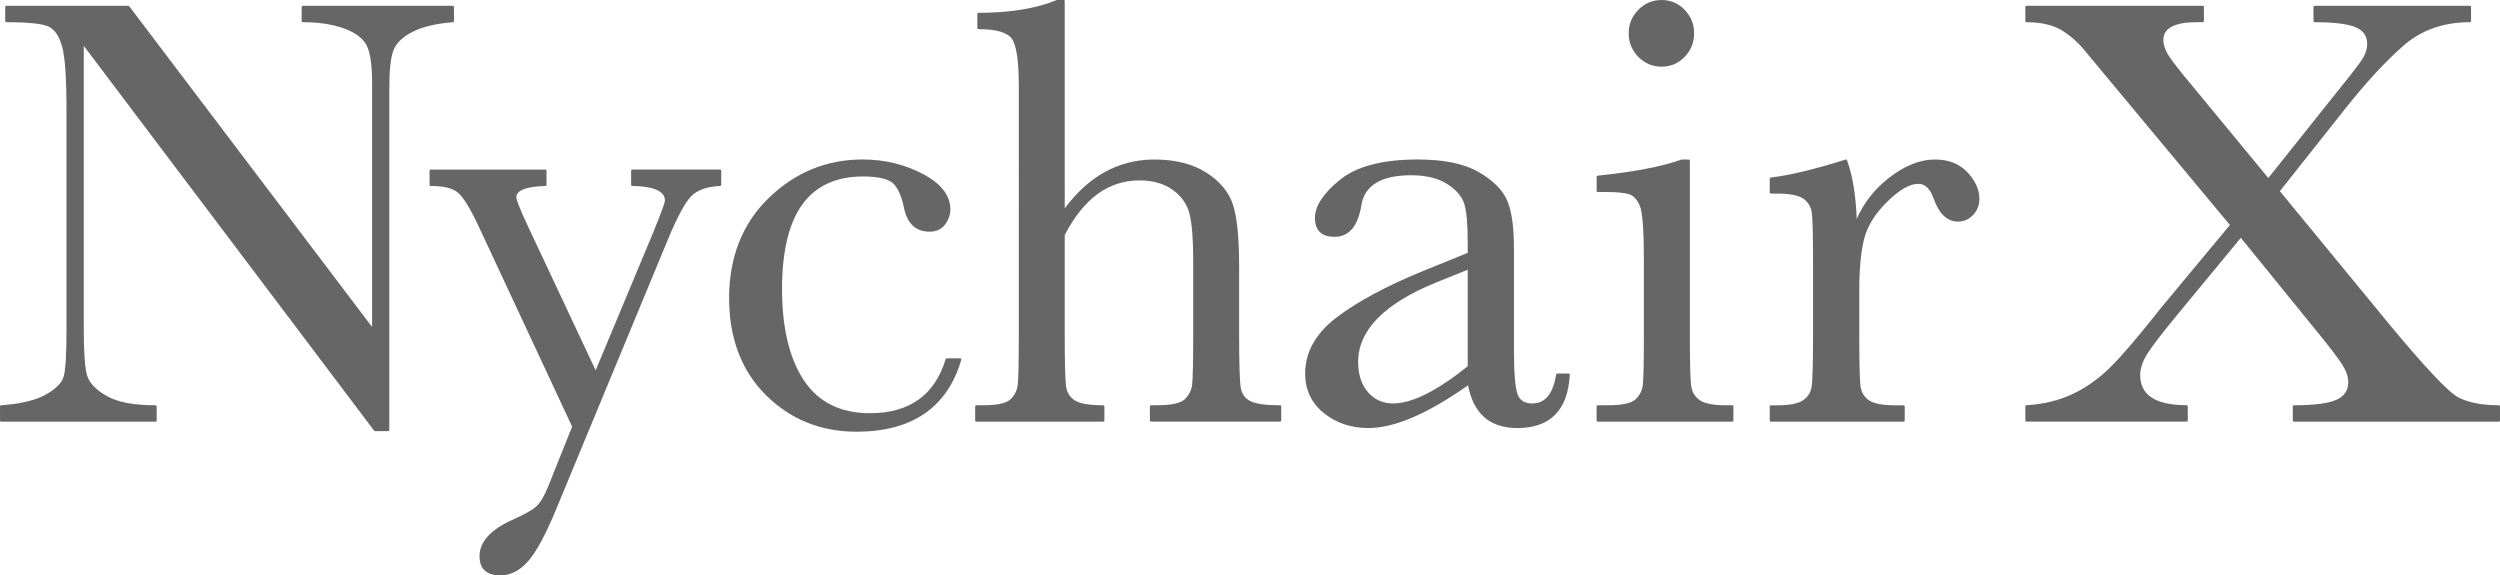 <?xml version="1.0" encoding="UTF-8"?><svg id="b" xmlns="http://www.w3.org/2000/svg" viewBox="0 0 100 23.013"><g id="c"><g id="d"><g><path d="M18.159,.84V.279c0-.026-.021-.047-.046-.047h-6.001c-.026,0-.046,.021-.046,.047V.84c0,.013,.004,.025,.014,.034,.009,.008,.021,.014,.033,.014,.642,0,1.198,.085,1.655,.252,.451,.167,.751,.392,.896,.672,.146,.285,.22,.794,.22,1.516V13.08L5.171,.252c-.009-.013-.022-.02-.037-.02H.256c-.027,0-.047,.021-.047,.047V.84c0,.026,.021,.048,.047,.048,.875,0,1.444,.06,1.693,.177,.241,.117,.422,.384,.537,.8,.116,.426,.174,1.279,.174,2.537V13.172c0,.991-.038,1.627-.113,1.89-.075,.254-.315,.497-.716,.721-.407,.229-1.007,.372-1.786,.428-.025,.002-.044,.022-.044,.047v.562c0,.026,.022,.046,.048,.046H6.219c.026,0,.048-.02,.048-.046v-.562c0-.025-.022-.047-.048-.047-.866,0-1.523-.125-1.952-.372-.427-.245-.688-.516-.778-.802-.092-.294-.138-.922-.138-1.865V1.834l11.613,15.391c.008,.011,.022,.019,.038,.019h.524c.026,0,.047-.02,.047-.048V3.511c0-.699,.054-1.2,.163-1.49,.104-.284,.355-.533,.746-.737,.395-.208,.945-.341,1.634-.396,.025-.002,.043-.022,.043-.048Z" style="fill:#666;"/><path d="M28.805,6.782h-3.513c-.026,0-.047,.02-.047,.047v.561c0,.026,.02,.047,.046,.047,.868,.015,1.307,.214,1.307,.587,0,.058-.086,.336-.496,1.337l-2.276,5.451-2.701-5.746c-.389-.828-.471-1.097-.471-1.175,0-.278,.391-.429,1.162-.453,.025-.001,.045-.021,.045-.047v-.561c0-.027-.021-.047-.047-.047h-4.585c-.026,0-.047,.02-.047,.047v.561c0,.026,.021,.047,.047,.047,.515,0,.882,.09,1.091,.27,.214,.181,.489,.628,.817,1.327l3.748,8.031-.944,2.359c-.16,.399-.322,.676-.483,.825-.162,.15-.493,.337-.981,.552-.861,.39-1.296,.875-1.296,1.446,0,.51,.283,.767,.84,.767,.402,0,.776-.192,1.108-.572,.328-.371,.708-1.08,1.13-2.104l4.452-10.747c.37-.892,.683-1.477,.93-1.736,.243-.254,.634-.394,1.164-.418,.025-.001,.044-.021,.044-.047v-.561c0-.027-.021-.047-.046-.047h-0Z" style="fill:#666;"/><path d="M38.407,14.332h-.536c-.022,0-.04,.013-.046,.034-.43,1.434-1.449,2.162-3.028,2.162-1.174,0-2.061-.44-2.639-1.31-.582-.873-.877-2.105-.877-3.657,0-1.504,.274-2.642,.815-3.387,.537-.741,1.351-1.115,2.421-1.115,.595,0,.998,.092,1.199,.268,.195,.179,.343,.505,.438,.962,.126,.649,.474,.978,1.033,.978,.267,0,.474-.097,.617-.288,.14-.186,.211-.388,.211-.601,0-.562-.374-1.041-1.111-1.426-.728-.381-1.535-.573-2.401-.573-1.437,0-2.699,.516-3.752,1.538-1.054,1.021-1.587,2.371-1.587,4.01,0,1.6,.494,2.903,1.47,3.875,.976,.972,2.195,1.466,3.625,1.466,2.225,0,3.635-.968,4.192-2.877,.004-.014,.001-.029-.008-.041-.009-.011-.022-.019-.037-.019h0Z" style="fill:#666;"/><path d="M51.202,16.211c-.584,0-.986-.058-1.198-.172-.208-.111-.331-.281-.373-.523-.043-.247-.066-.963-.066-2.124v-2.757c0-1.121-.083-1.946-.246-2.448-.165-.509-.527-.941-1.074-1.288-.546-.344-1.243-.519-2.068-.519-.729,0-1.408,.175-2.017,.518-.574,.323-1.102,.806-1.571,1.436V.048c0-.026-.021-.048-.046-.048h-.256c-.007,0-.012,.003-.018,.003-.828,.339-1.881,.51-3.129,.51-.026,0-.047,.02-.047,.046v.562c0,.025,.021,.045,.047,.045,.704,0,1.153,.13,1.333,.384,.185,.259,.279,.894,.279,1.889V13.392c0,1.105-.015,1.782-.044,2.011-.027,.22-.124,.414-.29,.57-.165,.158-.538,.238-1.108,.238h-.256c-.026,0-.047,.022-.047,.047v.562c0,.026,.021,.046,.047,.046h5.074c.026,0,.047-.02,.047-.046v-.562c0-.025-.021-.047-.047-.047-.551,0-.931-.065-1.134-.194-.201-.128-.315-.312-.351-.559-.035-.257-.054-.953-.054-2.066v-3.99c.376-.724,.817-1.277,1.311-1.639,.494-.362,1.059-.547,1.68-.547,.532,0,.98,.129,1.332,.382,.351,.253,.577,.576,.67,.961,.097,.394,.146,1.009,.146,1.83v3.002c0,1.098-.015,1.771-.043,2-.027,.219-.125,.413-.291,.576-.165,.161-.542,.243-1.12,.243h-.231c-.026,0-.047,.022-.047,.047v.562c0,.026,.021,.046,.047,.046h5.159c.027,0,.047-.02,.047-.046v-.562c0-.025-.02-.047-.047-.047Z" style="fill:#666;"/><path d="M62.743,14.942h-.452c-.023,0-.042,.018-.046,.039-.126,.779-.439,1.157-.953,1.157-.307,0-.5-.121-.59-.373-.096-.261-.144-.868-.144-1.801v-4.037c0-.858-.093-1.503-.278-1.924-.187-.419-.573-.801-1.148-1.13-.574-.327-1.39-.494-2.427-.494-1.394,0-2.439,.272-3.102,.808-.668,.54-1.006,1.056-1.006,1.531,0,.5,.266,.755,.791,.755,.576,0,.937-.432,1.071-1.283,.133-.784,.803-1.18,1.991-1.18,.597,0,1.085,.12,1.449,.357,.363,.237,.59,.507,.677,.804,.088,.302,.132,.803,.132,1.487v.456l-1.862,.757c-1.436,.592-2.579,1.211-3.395,1.836-.826,.633-1.245,1.383-1.245,2.233,0,.654,.253,1.187,.75,1.586,.494,.394,1.092,.596,1.774,.596,.533,0,1.144-.149,1.818-.443,.654-.285,1.386-.712,2.174-1.267,.104,.549,.316,.973,.63,1.26,.328,.299,.78,.451,1.343,.451,1.316,0,2.022-.718,2.096-2.131,.001-.014-.004-.025-.013-.035-.009-.009-.02-.015-.033-.015h0Zm-4.035-4.153v3.862c-.614,.493-1.176,.866-1.67,1.113-1.045,.524-1.832,.494-2.322-.08-.259-.302-.391-.708-.391-1.207,0-1.267,1.049-2.335,3.118-3.177,0,0,1.266-.511,1.266-.511Z" style="fill:#666;"/><path d="M66.463,2.667c.36,0,.672-.131,.923-.392,.252-.26,.379-.578,.379-.947,0-.361-.127-.675-.379-.935-.252-.26-.563-.393-.923-.393-.361,0-.674,.133-.93,.393-.256,.26-.385,.573-.385,.935,0,.369,.13,.687,.385,.947,.256,.26,.568,.392,.93,.392Z" style="fill:#666;"/><path d="M69.293,16.211h-.257c-.508,0-.864-.07-1.058-.212-.194-.137-.304-.336-.335-.601-.032-.272-.049-.948-.049-2.006V6.427c0-.026-.021-.047-.047-.047h-.269c-.005,0-.011,.001-.016,.003-.79,.28-1.918,.497-3.355,.643-.023,.003-.042,.021-.042,.048v.561c0,.025,.02,.046,.046,.046h.329c.449,0,.766,.032,.942,.095,.17,.06,.308,.215,.412,.461,.106,.254,.161,.97,.161,2.128v3.027c0,1.105-.016,1.782-.043,2.011-.027,.22-.125,.412-.291,.57-.165,.158-.534,.238-1.096,.238h-.415c-.026,0-.046,.022-.046,.047v.562c0,.026,.02,.046,.046,.046h5.38c.025,0,.046-.02,.046-.046v-.562c0-.025-.021-.047-.046-.047Z" style="fill:#666;"/><path d="M77.399,6.38c-.601,0-1.225,.25-1.852,.742-.567,.445-.997,.992-1.278,1.633-.038-.957-.167-1.744-.388-2.345-.008-.023-.034-.037-.058-.028-1.229,.387-2.235,.631-2.991,.719-.024,.002-.043,.021-.043,.046v.548c0,.027,.021,.048,.047,.048h.256c.508,0,.863,.073,1.058,.215,.193,.144,.301,.341,.329,.602,.027,.27,.043,.948,.043,2.014v2.819c0,1.145-.02,1.849-.06,2.089-.04,.232-.154,.407-.352,.536-.199,.129-.541,.194-1.017,.194h-.256c-.026,0-.047,.022-.047,.047v.562c0,.026,.021,.046,.047,.046h5.305c.026,0,.047-.02,.047-.046v-.562c0-.025-.021-.047-.047-.047h-.341c-.509,0-.864-.07-1.059-.212-.193-.137-.301-.336-.328-.601-.028-.271-.043-.948-.043-2.006v-1.782c0-.886,.069-1.592,.206-2.098,.135-.501,.447-.993,.927-1.459,.476-.466,.888-.701,1.223-.701,.274,0,.475,.189,.615,.578,.217,.619,.544,.933,.971,.933,.241,0,.447-.091,.614-.27,.166-.179,.25-.396,.25-.642,0-.361-.16-.716-.475-1.056-.317-.342-.756-.516-1.304-.516l0,0Z" style="fill:#666;"/><path d="M99.953,16.211c-.657,0-1.196-.103-1.602-.305-.407-.204-1.383-1.242-2.899-3.081l-4.257-5.178,2.586-3.264c.864-1.089,1.664-1.956,2.378-2.574,.708-.612,1.595-.921,2.636-.921,.026,0,.047-.022,.047-.048V.279c0-.026-.021-.046-.047-.046h-6.209c-.025,0-.046,.02-.046,.046V.84c0,.026,.021,.048,.046,.048,.771,0,1.323,.068,1.641,.202,.31,.132,.46,.354,.46,.677,0,.193-.062,.387-.182,.578-.124,.199-.483,.662-1.064,1.381l-2.708,3.394-3.002-3.639c-.516-.615-.849-1.039-.99-1.264-.137-.219-.206-.428-.206-.622,0-.469,.452-.708,1.344-.708h.232c.025,0,.046-.022,.046-.048V.279c0-.026-.021-.046-.046-.046h-7.051c-.025,0-.046,.02-.046,.046V.84c0,.026,.021,.048,.046,.048,.598,0,1.084,.116,1.445,.345,.364,.232,.686,.529,.959,.881l5.732,6.886-2.745,3.301c-.864,1.099-1.541,1.895-2.009,2.361-.466,.467-.98,.835-1.529,1.095-.549,.26-1.173,.413-1.855,.453-.025,.002-.044,.022-.044,.047v.562c0,.026,.021,.046,.046,.046h6.403c.026,0,.048-.02,.048-.046v-.562c0-.025-.021-.047-.047-.047-1.249-.008-1.856-.404-1.856-1.21,0-.258,.092-.537,.273-.829,.186-.297,.586-.821,1.191-1.555l2.562-3.103,2.916,3.59c.623,.759,1.013,1.268,1.161,1.514,.146,.239,.22,.464,.22,.665,0,.333-.152,.563-.467,.707-.321,.148-.895,.222-1.706,.222-.026,0-.046,.022-.046,.047v.562c0,.026,.02,.046,.046,.046h8.197c.026,0,.047-.02,.047-.046v-.562c0-.025-.021-.047-.047-.047h0Z" style="fill:#666;"/></g></g></g></svg>